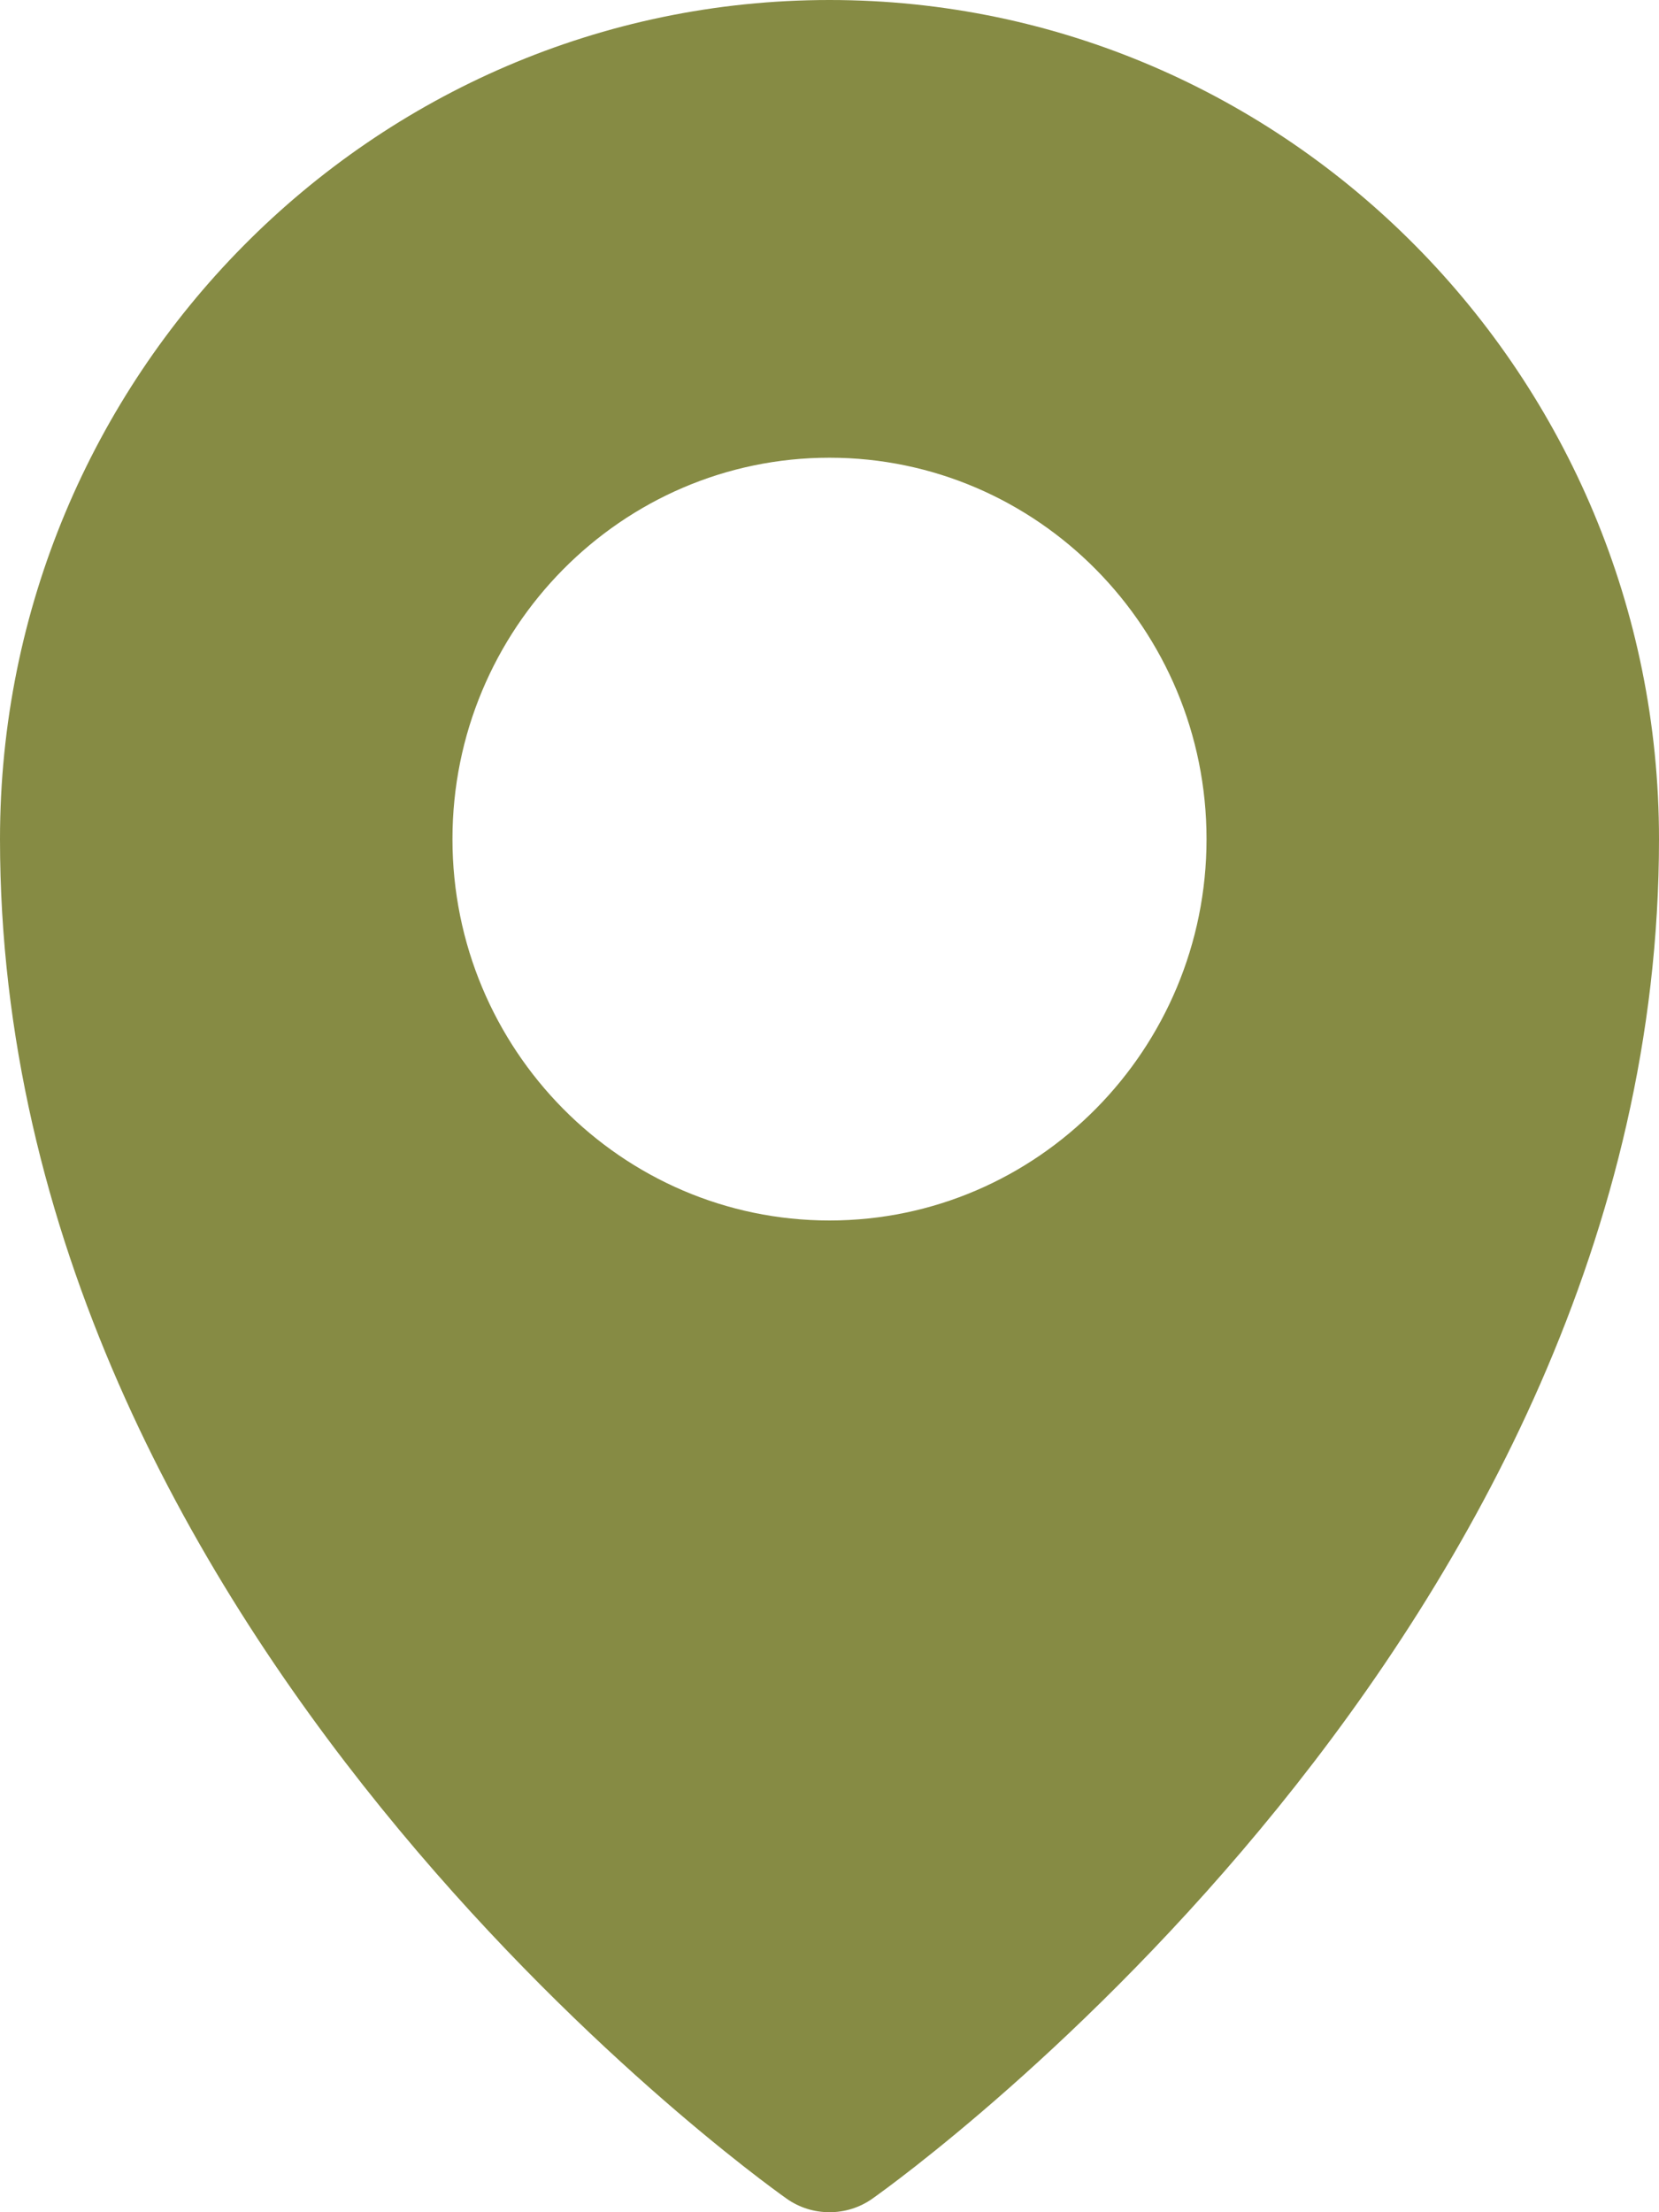 <?xml version="1.0" encoding="UTF-8"?> <svg xmlns="http://www.w3.org/2000/svg" width="15" height="20" viewBox="0 0 15 20" fill="none"><g clip-path="url(#clip0_1592_342)"><path d="M7.5 0C3.364 0 0 3.403 0 7.586C0 14.759 6.819 19.67 7.109 19.875C7.226 19.959 7.363 20 7.5 20C7.637 20 7.774 19.959 7.891 19.875C8.181 19.67 15 14.759 15 7.586C15 3.403 11.636 0 7.5 0ZM7.5 11.034C5.62 11.034 4.091 9.487 4.091 7.586C4.091 5.685 5.62 4.138 7.5 4.138C9.38 4.138 10.909 5.685 10.909 7.586C10.909 9.487 9.38 11.034 7.5 11.034Z" fill="#868B44"></path></g><defs><clipPath id="clip0_1592_342"><rect width="15" height="20" fill="white"></rect></clipPath></defs></svg> 